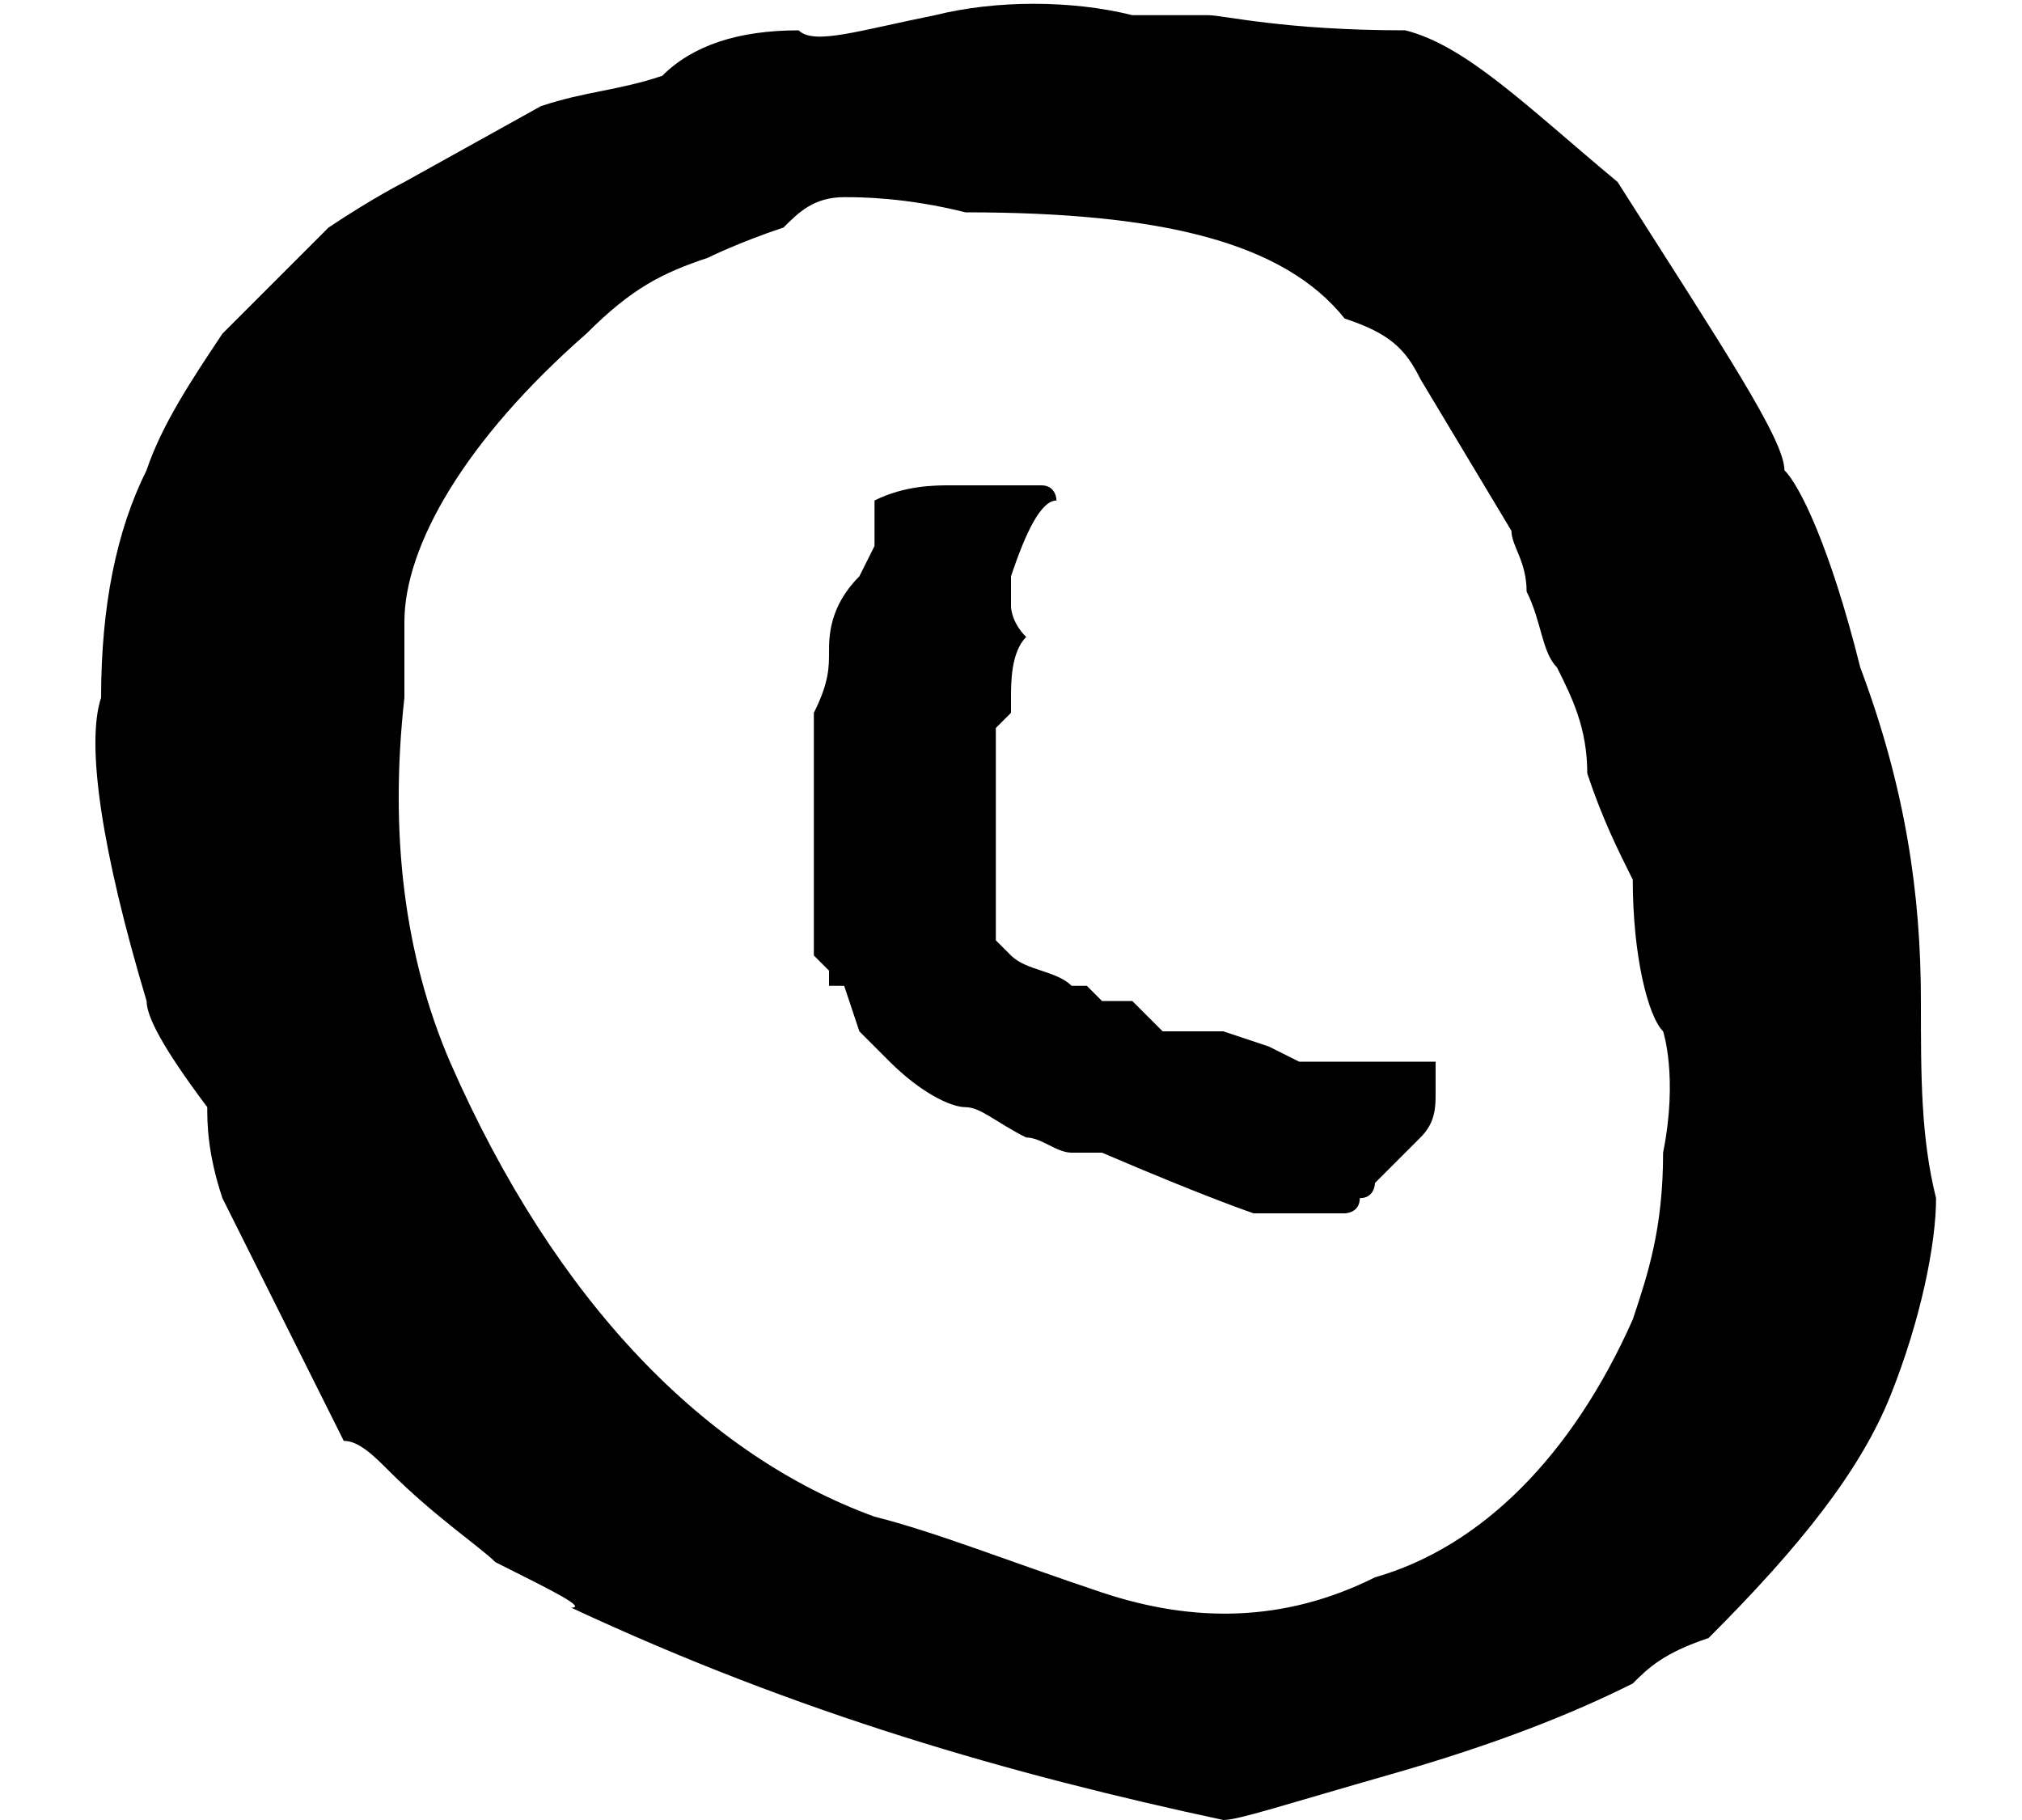 <svg width="20" height="18" viewBox="0 0 20 18" fill="none" xmlns="http://www.w3.org/2000/svg">
<path d="M19 9.9C19 8.85 18.85 7.8 18.4 6.6C18.1 5.4 17.8 4.8 17.65 4.65C17.65 4.35 17.05 3.45 16 1.8C15.1 1.05 14.5 0.45 13.9 0.3C12.7 0.3 12.1 0.15 11.95 0.15C11.8 0.15 11.65 0.15 11.2 0.15C10.6 -2.44088e-05 9.85 -2.44088e-05 9.25 0.15C8.5 0.3 8.05 0.45 7.9 0.3C7.3 0.3 6.85 0.45 6.55 0.75C6.1 0.9 5.8 0.9 5.35 1.05L4 1.8C4 1.8 3.7 1.95 3.25 2.25C3.25 2.25 3.1 2.4 2.8 2.7C2.5 3 2.35 3.15 2.2 3.3C1.9 3.75 1.6 4.2 1.45 4.65C1.15 5.25 1 6 1 6.9C0.85 7.35 1 8.4 1.45 9.9C1.45 10.05 1.6 10.35 2.05 10.95C2.05 11.1 2.05 11.4 2.2 11.85C2.35 12.15 2.5 12.45 2.5 12.45L3.4 14.25C3.55 14.25 3.7 14.4 3.85 14.55C4.3 15 4.75 15.3 4.9 15.45C5.5 15.75 5.8 15.9 5.65 15.9C7.9 16.95 10 17.55 12.1 18C12.25 18 12.7 17.85 13.75 17.55C14.8 17.25 15.55 16.95 16.15 16.65C16.3 16.5 16.45 16.35 16.9 16.2C17.8 15.3 18.4 14.55 18.7 13.8C19 13.05 19.15 12.3 19.15 11.85C19 11.25 19 10.65 19 9.9ZM16.45 11.4C16.45 12.15 16.3 12.6 16.15 13.05C15.55 14.4 14.65 15.3 13.6 15.6C12.7 16.05 11.8 16.05 10.9 15.75C10 15.45 9.25 15.15 8.65 15C7 14.4 5.5 12.9 4.45 10.5C4 9.45 3.85 8.25 4 6.9C4 6.45 4 6.15 4 6.15C4 5.4 4.6 4.35 5.8 3.3C6.25 2.85 6.55 2.7 7 2.55C7 2.55 7.3 2.4 7.75 2.25C7.9 2.1 8.05 1.95 8.35 1.95C8.5 1.95 8.95 1.95 9.55 2.1C11.5 2.1 12.7 2.4 13.3 3.15C13.75 3.3 13.9 3.45 14.05 3.75L14.95 5.25C14.95 5.4 15.1 5.55 15.1 5.85C15.25 6.15 15.25 6.45 15.4 6.6C15.55 6.9 15.7 7.2 15.7 7.65C15.85 8.1 16 8.4 16.15 8.7C16.15 9.45 16.3 10.05 16.45 10.2C16.45 10.2 16.6 10.65 16.45 11.4Z" fill="black"/>
<path d="M13.9 10.5H13.75H13.45H13.3H13H12.85L12.55 10.35L12.1 10.2C11.95 10.2 11.8 10.2 11.5 10.2L11.35 10.05C11.35 10.05 11.35 10.05 11.2 9.9H11.05C11.05 9.9 11.05 9.9 10.9 9.9L10.75 9.75H10.6C10.45 9.6 10.15 9.6 10 9.45L9.85 9.3C9.85 9.3 9.85 9.3 9.85 9.15V9V8.7V8.25C9.85 8.1 9.85 7.95 9.85 7.8V7.5C9.85 7.5 9.85 7.5 9.85 7.35C9.85 7.35 9.85 7.35 9.85 7.2L10 7.05V6.9C10 6.75 10 6.45 10.15 6.3C10 6.15 10 6 10 6V5.7C10.15 5.25 10.3 4.95 10.45 4.95C10.45 4.95 10.45 4.8 10.3 4.8H10C9.85 4.8 9.7 4.8 9.4 4.8C9.25 4.8 8.95 4.8 8.65 4.95V5.1V5.4L8.5 5.7C8.2 6 8.2 6.3 8.2 6.45C8.2 6.6 8.2 6.75 8.05 7.05C8.05 7.2 8.05 7.35 8.05 7.5V7.65V7.8C8.05 8.7 8.05 9.15 8.05 9.15V9.3V9.45C8.05 9.45 8.05 9.45 8.2 9.6V9.75H8.35L8.5 10.2L8.8 10.5C9.1 10.8 9.4 10.95 9.55 10.95C9.7 10.95 9.85 11.1 10.15 11.25C10.3 11.25 10.45 11.4 10.6 11.4H10.75H10.9C11.95 11.85 12.4 12 12.4 12C12.4 12 12.4 12 12.55 12H12.7C12.7 12 12.7 12 12.85 12H13C13 12 13 12 13.15 12H13.3C13.3 12 13.45 12 13.45 11.85C13.6 11.85 13.6 11.7 13.6 11.7C13.6 11.7 13.6 11.7 13.75 11.55C13.75 11.55 13.9 11.4 14.05 11.25C14.2 11.1 14.2 10.95 14.2 10.8C14.2 10.65 14.2 10.65 14.2 10.5C14.05 10.5 13.9 10.5 13.9 10.5Z" fill="black"/>
</svg>
